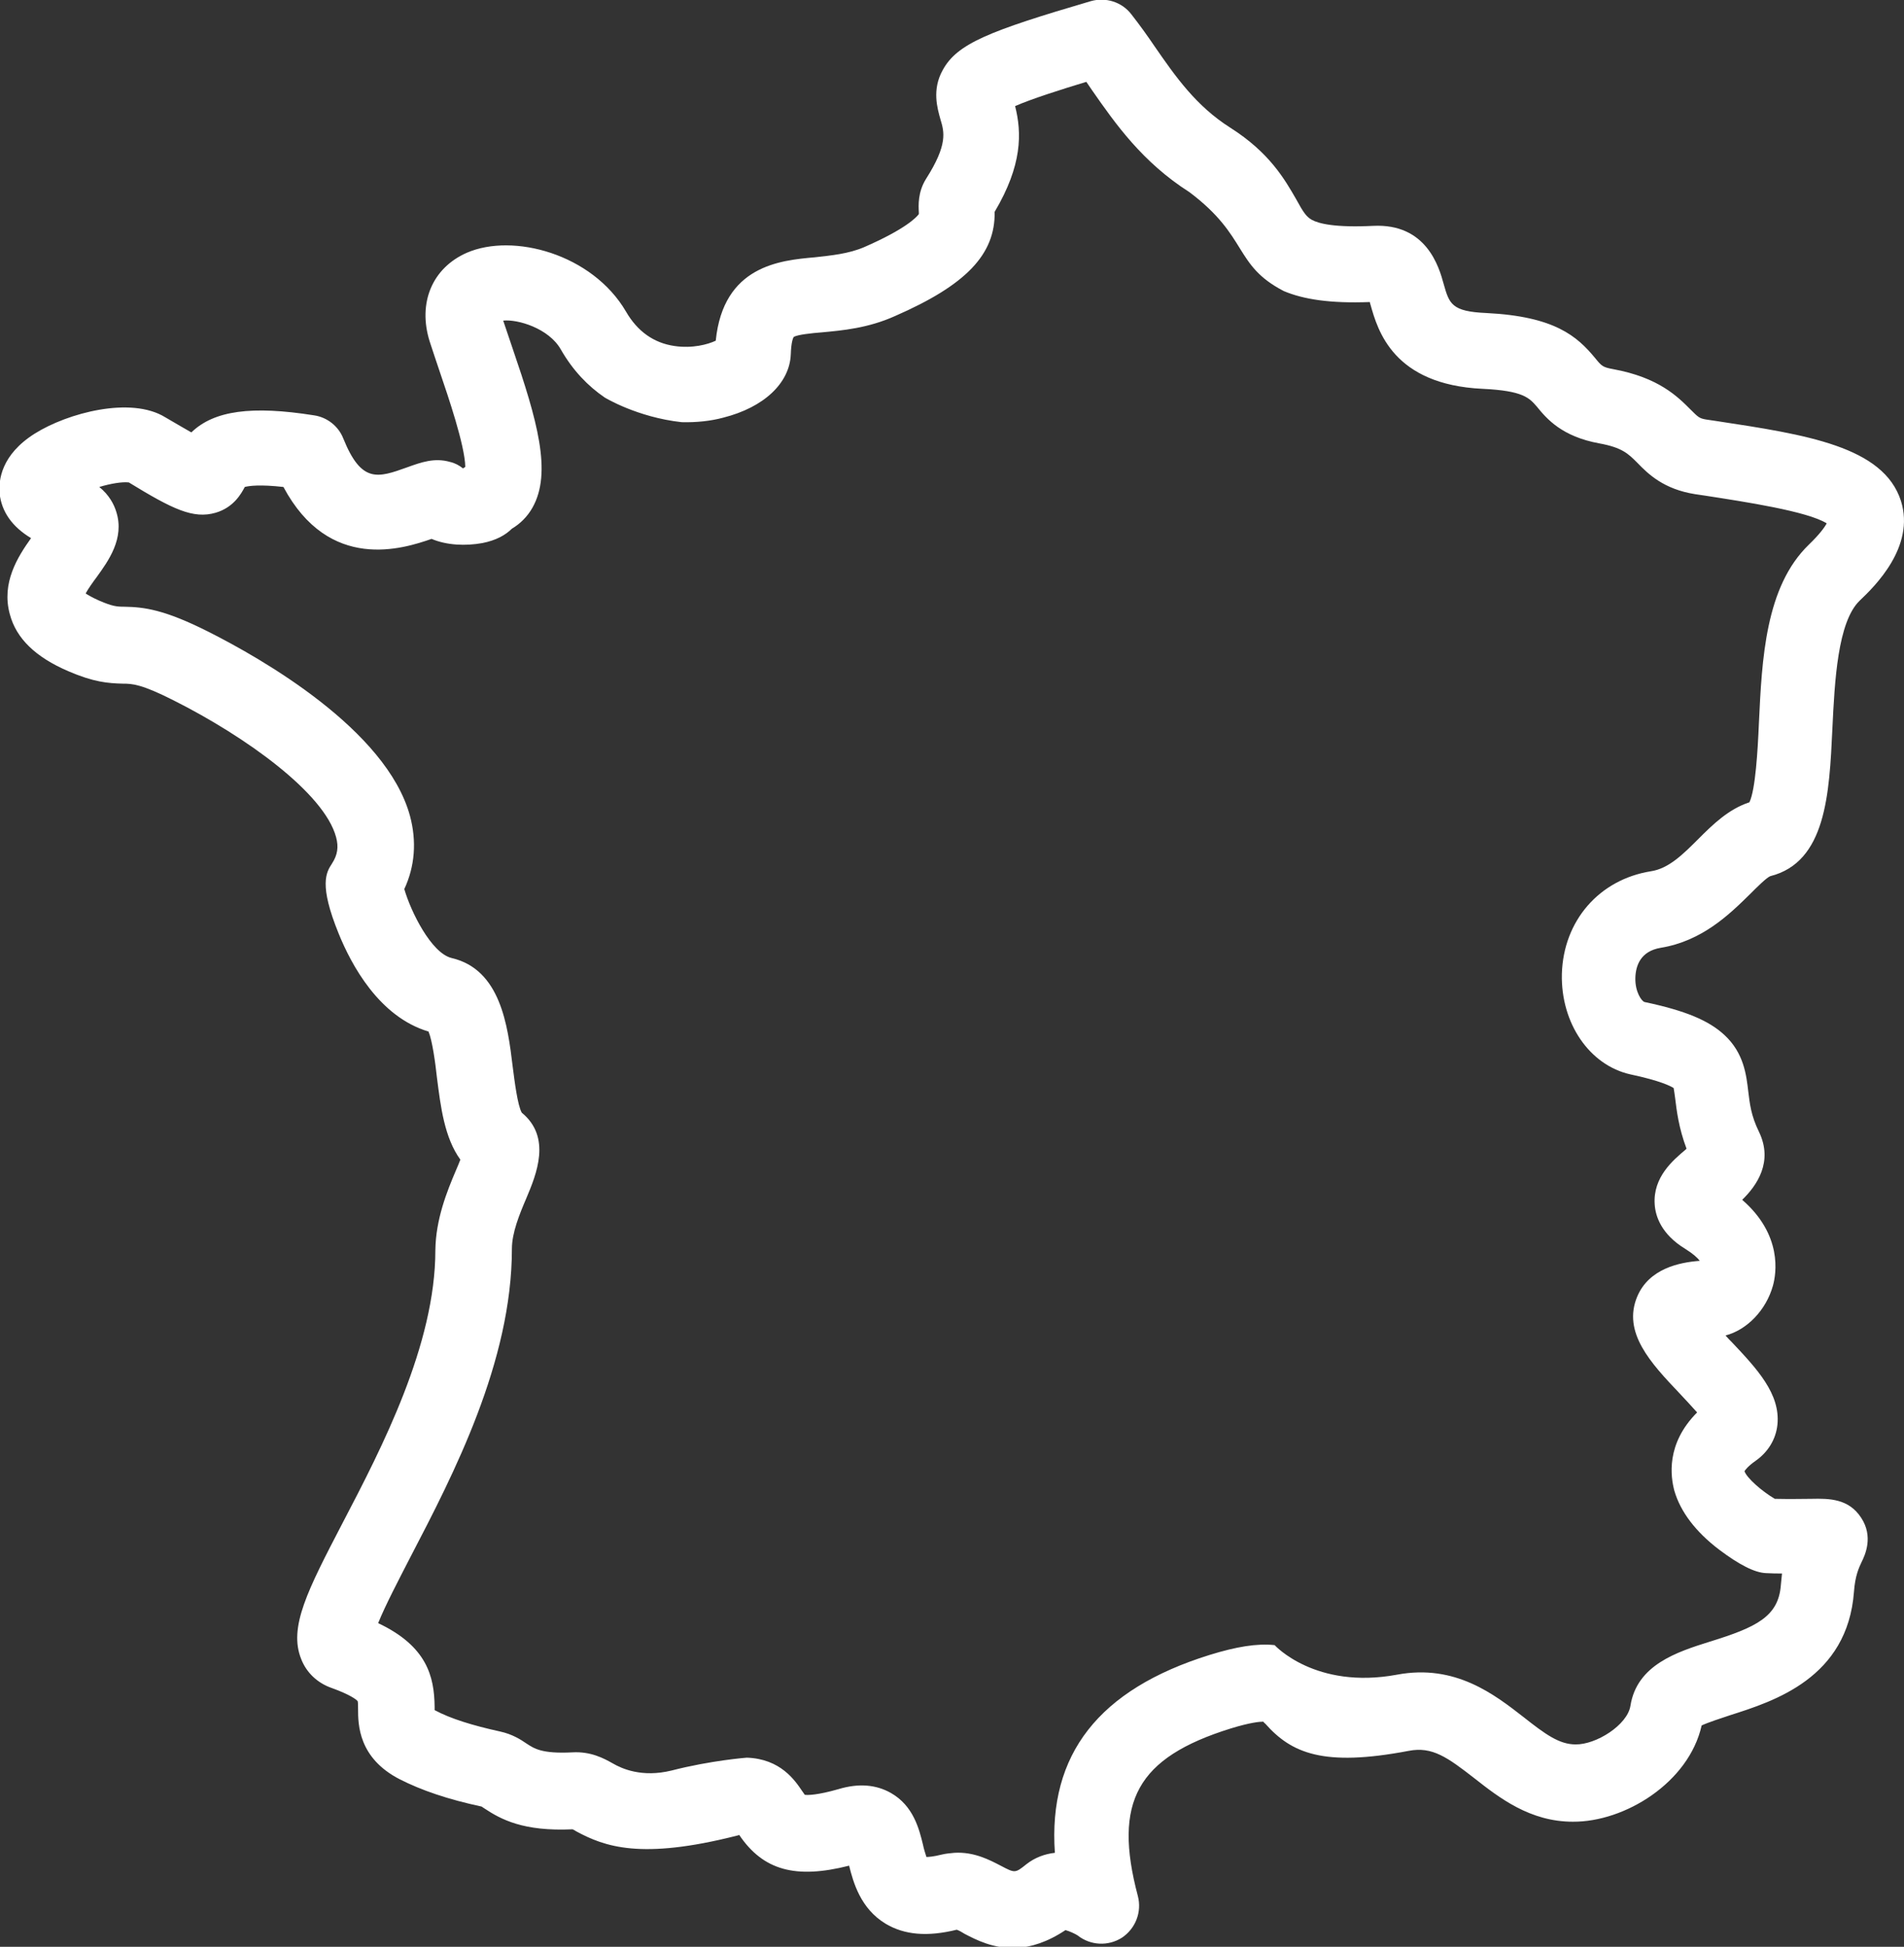 <?xml version="1.0" encoding="utf-8"?>
<!-- Generator: Adobe Illustrator 23.1.0, SVG Export Plug-In . SVG Version: 6.00 Build 0)  -->
<svg version="1.1" id="Layer_1" xmlns="http://www.w3.org/2000/svg" xmlns:xlink="http://www.w3.org/1999/xlink" x="0px" y="0px"
	 width="502.5px" height="513.7px" viewBox="0 0 502.5 513.7" style="enable-background:new 0 0 502.5 513.7;" xml:space="preserve"
	>
<rect x="0" y="0" width="502.5" height="513.7" fill="#333333" stroke="none"/>
<style type="text/css">
	.st0{fill:#FFFFFF;}
</style>
<g>
	<g>
		<path class="st0" d="M501.7,132.2c-4.6-14.4-25-17.5-48.7-21.1l-2.7-0.4c-1.8-0.3-2.1-0.6-4.1-2.6c-3.4-3.4-8.4-8.5-20.5-10.7
			c-2.7-0.5-3-0.8-4.7-2.9c-4.8-5.8-10.7-11-28.7-11.9c-9.2-0.4-9.8-2.4-11.3-7.7c-1.2-4.4-4.5-16-18.6-15.3
			c-10.1,0.5-14.4-0.6-16.2-1.6c-1.4-0.8-2.2-1.9-4.1-5.4c-3-5.2-7-12.3-17.4-18.9c-9-5.7-14.4-13.4-20-21.5
			c-1.9-2.8-3.9-5.6-6.1-8.4c-2.5-3.3-6.8-4.6-10.7-3.5c-26.9,7.9-35.3,11.2-39.1,18.2c-2.9,5.2-1.4,10.1-0.6,13
			c1,3.3,2,6.6-3.8,15.7c-2.2,3.5-2,7.1-1.9,8.8c0,0.1,0,0.3,0,0.5c-0.6,0.8-3.4,3.9-14.4,8.7c-4.2,1.8-8.7,2.2-13.1,2.7
			c-9.1,0.8-24.1,2.2-26.1,22c-2.1,1-6.2,2.1-10.9,1.4c-5.5-0.8-9.8-3.9-12.8-9.1c-8.9-15.2-29.8-20.8-42-15.5
			c-9.1,4-13,13.2-9.8,23.4c0.8,2.5,1.8,5.4,2.8,8.4c2,5.9,6.5,19,6.6,24.7c-0.2,0.1-0.4,0.3-0.6,0.4c-1-0.8-2.1-1.4-3.4-1.7
			c-4.1-1.2-7.7,0.1-11.3,1.4c-7.8,2.8-12.1,4.3-16.9-7.6c-1.3-3.3-4.3-5.6-7.7-6.1c-16.4-2.6-26.4-1.3-32.4,4.5
			c-1.6-0.9-3.8-2.2-6.9-4c-9.1-5.6-25.8-1.1-34.4,4.3c-8.9,5.6-9.6,12.3-9.3,15.8c0.5,4.8,3.3,8.8,8.3,11.8
			c-3.5,4.9-7.9,11.8-5.6,20.1c1.7,6.4,6.8,11.3,15.4,15c6.7,2.9,10.5,3.2,14.4,3.3c2.5,0,4.9,0.1,13.4,4.4
			c19.1,9.6,39.8,24.5,42.9,36.1c0.7,2.6,0.4,4.7-1.1,7c-1.5,2.3-3.5,5.5,1.8,18.5c3.3,8.1,10.6,21.9,23.7,25.8
			c1,2.4,1.8,8.3,2.2,12c1,7.9,2,16,6.2,21.8c-0.4,1-0.8,2-1.2,2.9c-2.3,5.4-5.3,12.8-5.4,21c0,24.9-14.1,52.1-24.5,72
			c-9.2,17.7-14.3,27.5-10.9,35.9c1.4,3.6,4.3,6.3,8,7.6c5,1.8,6.6,3.1,6.9,3.5c0.1,0.4,0.1,1.3,0.1,2c0,4.2,0.1,13,11,18.6
			c5.7,2.9,12.7,5.3,21.6,7.2c0.2,0.1,0.4,0.3,0.6,0.4c4.5,3,10.4,6.2,23.4,5.6c0.3,0.1,0.6,0.3,0.9,0.5c7.6,4.1,17.1,7.6,42.4,1.2
			c0.3-0.1,0.5-0.1,0.7-0.2c6.3,9.3,14.8,11.7,29,8.1c1.1,4.4,3,11.3,9.6,15.3c5,3,11.1,3.5,18.8,1.6c0.6,0.2,1.5,0.7,2.1,1.1
			c2.9,1.5,7.6,4,13.7,3.7c3.8-0.2,8.1-1.5,12.9-4.7c1.1,0.3,2.6,1,3.2,1.4c3.4,2.7,8.1,2.9,11.7,0.6c3.6-2.4,5.3-6.8,4.2-11
			c-6.6-24.9-0.2-36.5,24.5-44.2c5.2-1.6,7.7-1.8,8.6-1.8c0.2,0.2,0.3,0.4,0.5,0.5c6.9,7.8,15.3,11.5,37.9,7.2
			c6.2-1.2,10.2,1.7,17.4,7.3c6.5,5.1,14.6,11.4,25.9,11.4c13.7,0.1,30.6-10.3,34-25.4c1.7-0.8,5.1-1.9,7.5-2.7
			c11.6-3.7,31-9.8,32.7-32.6c0.3-4.2,1.3-6.3,2-7.8c0.9-1.8,3.2-6.7-0.1-11.7c-3.3-5.1-8.5-5.1-13.1-5c-2.2,0-5.3,0.1-9.7,0
			c-3.4-2-7.4-5.5-8-7.3c0.2-0.3,0.9-1.3,2.9-2.7c3.3-2.3,5.4-5.7,5.8-9.6c0.8-8.1-5.4-14.7-12-21.7c-0.5-0.5-1.1-1.1-1.7-1.8
			c5.7-1.5,10.7-6.7,12.5-13.1c0.9-3.2,2.6-13.4-8.1-22.7c3.8-3.7,8.3-10,4.4-18c-2.1-4.3-2.4-7.4-2.8-10.6
			c-0.5-4.2-1.1-10.1-6.3-14.9c-4.1-3.8-10.2-6.4-21.1-8.7c-0.7-0.2-2.5-2.6-2.4-6.4c0.1-3.1,1.3-7,6.7-7.9
			c11-1.8,18.2-8.9,23.5-14.1c1.8-1.8,4.4-4.4,5.4-4.8c14.7-3.7,15.6-21.6,16.4-38.9c0.6-12.6,1.4-28.2,7.2-33.8
			C494.7,154.8,505.5,144.3,501.7,132.2L501.7,132.2z M336.4,434.1c-4.6-0.5-10.1,0.4-17.2,2.6l0,0c-29.2,9.1-42.6,26.2-40.8,52.2
			c-2.6,0.3-5.2,1.2-7.5,3c-3,2.4-3,2.4-6.8,0.4c-2.9-1.5-7-3.7-12.2-3.4c-1.1,0.1-2.3,0.2-3.5,0.5c-2,0.5-3.3,0.6-3.9,0.6
			c-0.3-0.9-0.7-2.2-0.9-3.2c-1-4.1-2.5-10.3-8.5-13.7c-3.9-2.2-8.5-2.6-13.8-1c-5.6,1.6-8.1,1.6-8.9,1.5c-0.2-0.3-0.5-0.7-0.7-1
			c-1.9-2.8-5.7-8.5-14.6-8.8c0,0-9.4,0.7-19.9,3.4c-7.8,1.9-13.1-0.5-15.5-1.9c-2.3-1.3-5.8-3.2-10.7-2.9c-8,0.4-10-1-12-2.3
			c-1.6-1.1-3.8-2.5-7-3.2c-7.3-1.6-13.1-3.4-17.2-5.6c0,0-0.1,0-0.1-0.1c0-0.3,0-0.6,0-0.9c-0.1-7.9-2-15.9-14.9-22
			c1.8-4.5,5.5-11.6,8.6-17.6c11.3-21.7,26.7-51.4,26.7-81.2c0-4.2,2-9.1,3.8-13.3c2.7-6.4,6.7-16.1-1.2-22.6
			c-1.1-1.9-1.9-8.3-2.4-12.2c-1.3-10.8-3.2-25.6-16.1-28.6c-5.4-1.3-10.8-12.3-12.5-18.2c2.8-6,3.3-12.6,1.5-19.3
			c-6.2-22.8-39.3-41.6-53.2-48.6c-11.7-5.9-17-6.5-22.1-6.6c-2.1,0-3.2-0.1-6.7-1.6c-1.8-0.8-3-1.5-3.6-1.9c0.7-1.3,2-3.1,2.9-4.3
			c3.1-4.3,7.4-10.2,5.2-17.2c-0.6-2-1.9-4.5-4.5-6.6c3-0.9,6-1.4,7.8-1.2c11.6,7.1,17,9.7,22.9,8c4.8-1.4,6.8-5.1,7.7-6.8
			c1.1-0.3,4-0.7,10.2,0c12.1,22.6,31.6,16.3,39.1,13.7c4,1.7,9,1.9,13.4,1.1c3.6-0.7,6.1-2.1,7.8-3.8c2.2-1.3,4.1-3.2,5.4-5.5
			c5.3-9.3,1.2-23.3-5.2-42c-0.9-2.7-1.8-5.3-2.5-7.4c3.8-0.4,12,2,15.2,7.6c3.2,5.6,7.2,9.7,11.6,12.7c0,0,8.5,5.2,20.3,6.5
			c3.9,0.1,7.7-0.3,11-1.2c10.7-2.7,17.5-9.1,17.8-16.7c0.1-3.2,0.6-4.4,0.8-4.6c1-0.6,4.8-1,7.4-1.2c5.4-0.5,12.2-1.1,19.3-4.3
			c18.8-8.2,26.5-16.3,26.3-27.5c7.3-12.3,7.2-20.8,5.4-27.9c4.3-1.9,12.5-4.5,18.8-6.4c0.5,0.7,1,1.5,1.5,2.2
			c6.2,8.9,13.3,19,25.7,26.9c15.7,11.8,11.6,19.2,24.9,26.1c5.2,2.2,12.3,3.3,22.7,2.9c0.1,0.2,0.1,0.5,0.2,0.7
			c1.9,6.8,6,21.1,29.6,22.2c10.7,0.5,12.3,2.4,14.3,4.7c2.6,3.2,6.6,7.9,16.5,9.7c6,1.1,7.6,2.7,10,5.1c2.9,3,7,7,15.3,8.3l2.7,0.4
			c10.3,1.6,26.9,4.1,32,7.3c-0.6,1.1-1.9,2.9-4.7,5.6c-11.5,11.1-12.4,30.2-13.2,47.2c-0.3,7-0.9,17.5-2.5,20.8
			c-5.5,1.8-9.6,5.8-13.5,9.7c-4,4-7.8,7.8-12.5,8.5c-13.7,2.2-23.1,13.1-23.5,27.1c-0.3,13,7.3,24.1,18.1,26.5
			c8,1.7,10.6,3.1,11.4,3.6c0.1,0.6,0.3,1.8,0.4,2.7c0.4,3.2,0.9,7.7,3,13.3c-0.1,0.1-0.2,0.2-0.3,0.3c-3.2,2.7-8.6,7.2-8.1,14.4
			c0.2,3.2,1.8,7.9,8,11.7c2.1,1.3,3.3,2.4,3.9,3.2c-5.5,0.4-13.4,2.1-16.5,9.4c-4,9.5,3.6,17.6,11.1,25.5c1.3,1.4,3.2,3.4,4.7,5.1
			c-8.3,8.3-7,17-6,20.7c1.6,5.5,5.6,10.8,11.8,15.5c5.3,4,9.4,6.1,12.4,6.2c1.5,0.1,2.9,0.1,4.2,0.1c-0.1,0.9-0.2,1.9-0.3,3
			c-0.6,8.4-6.5,11.2-18.8,15c-8.6,2.7-19.2,6.1-20.9,16.9c-0.8,5.1-9.1,10.3-14.5,10.2c-4.3,0-8-2.7-13.7-7.2
			c-7.6-5.9-18-14.1-33.4-11.2C347.1,445.9,336.4,434.1,336.4,434.1 M336.4,434.1"/>
	</g>
</g>
</svg>
